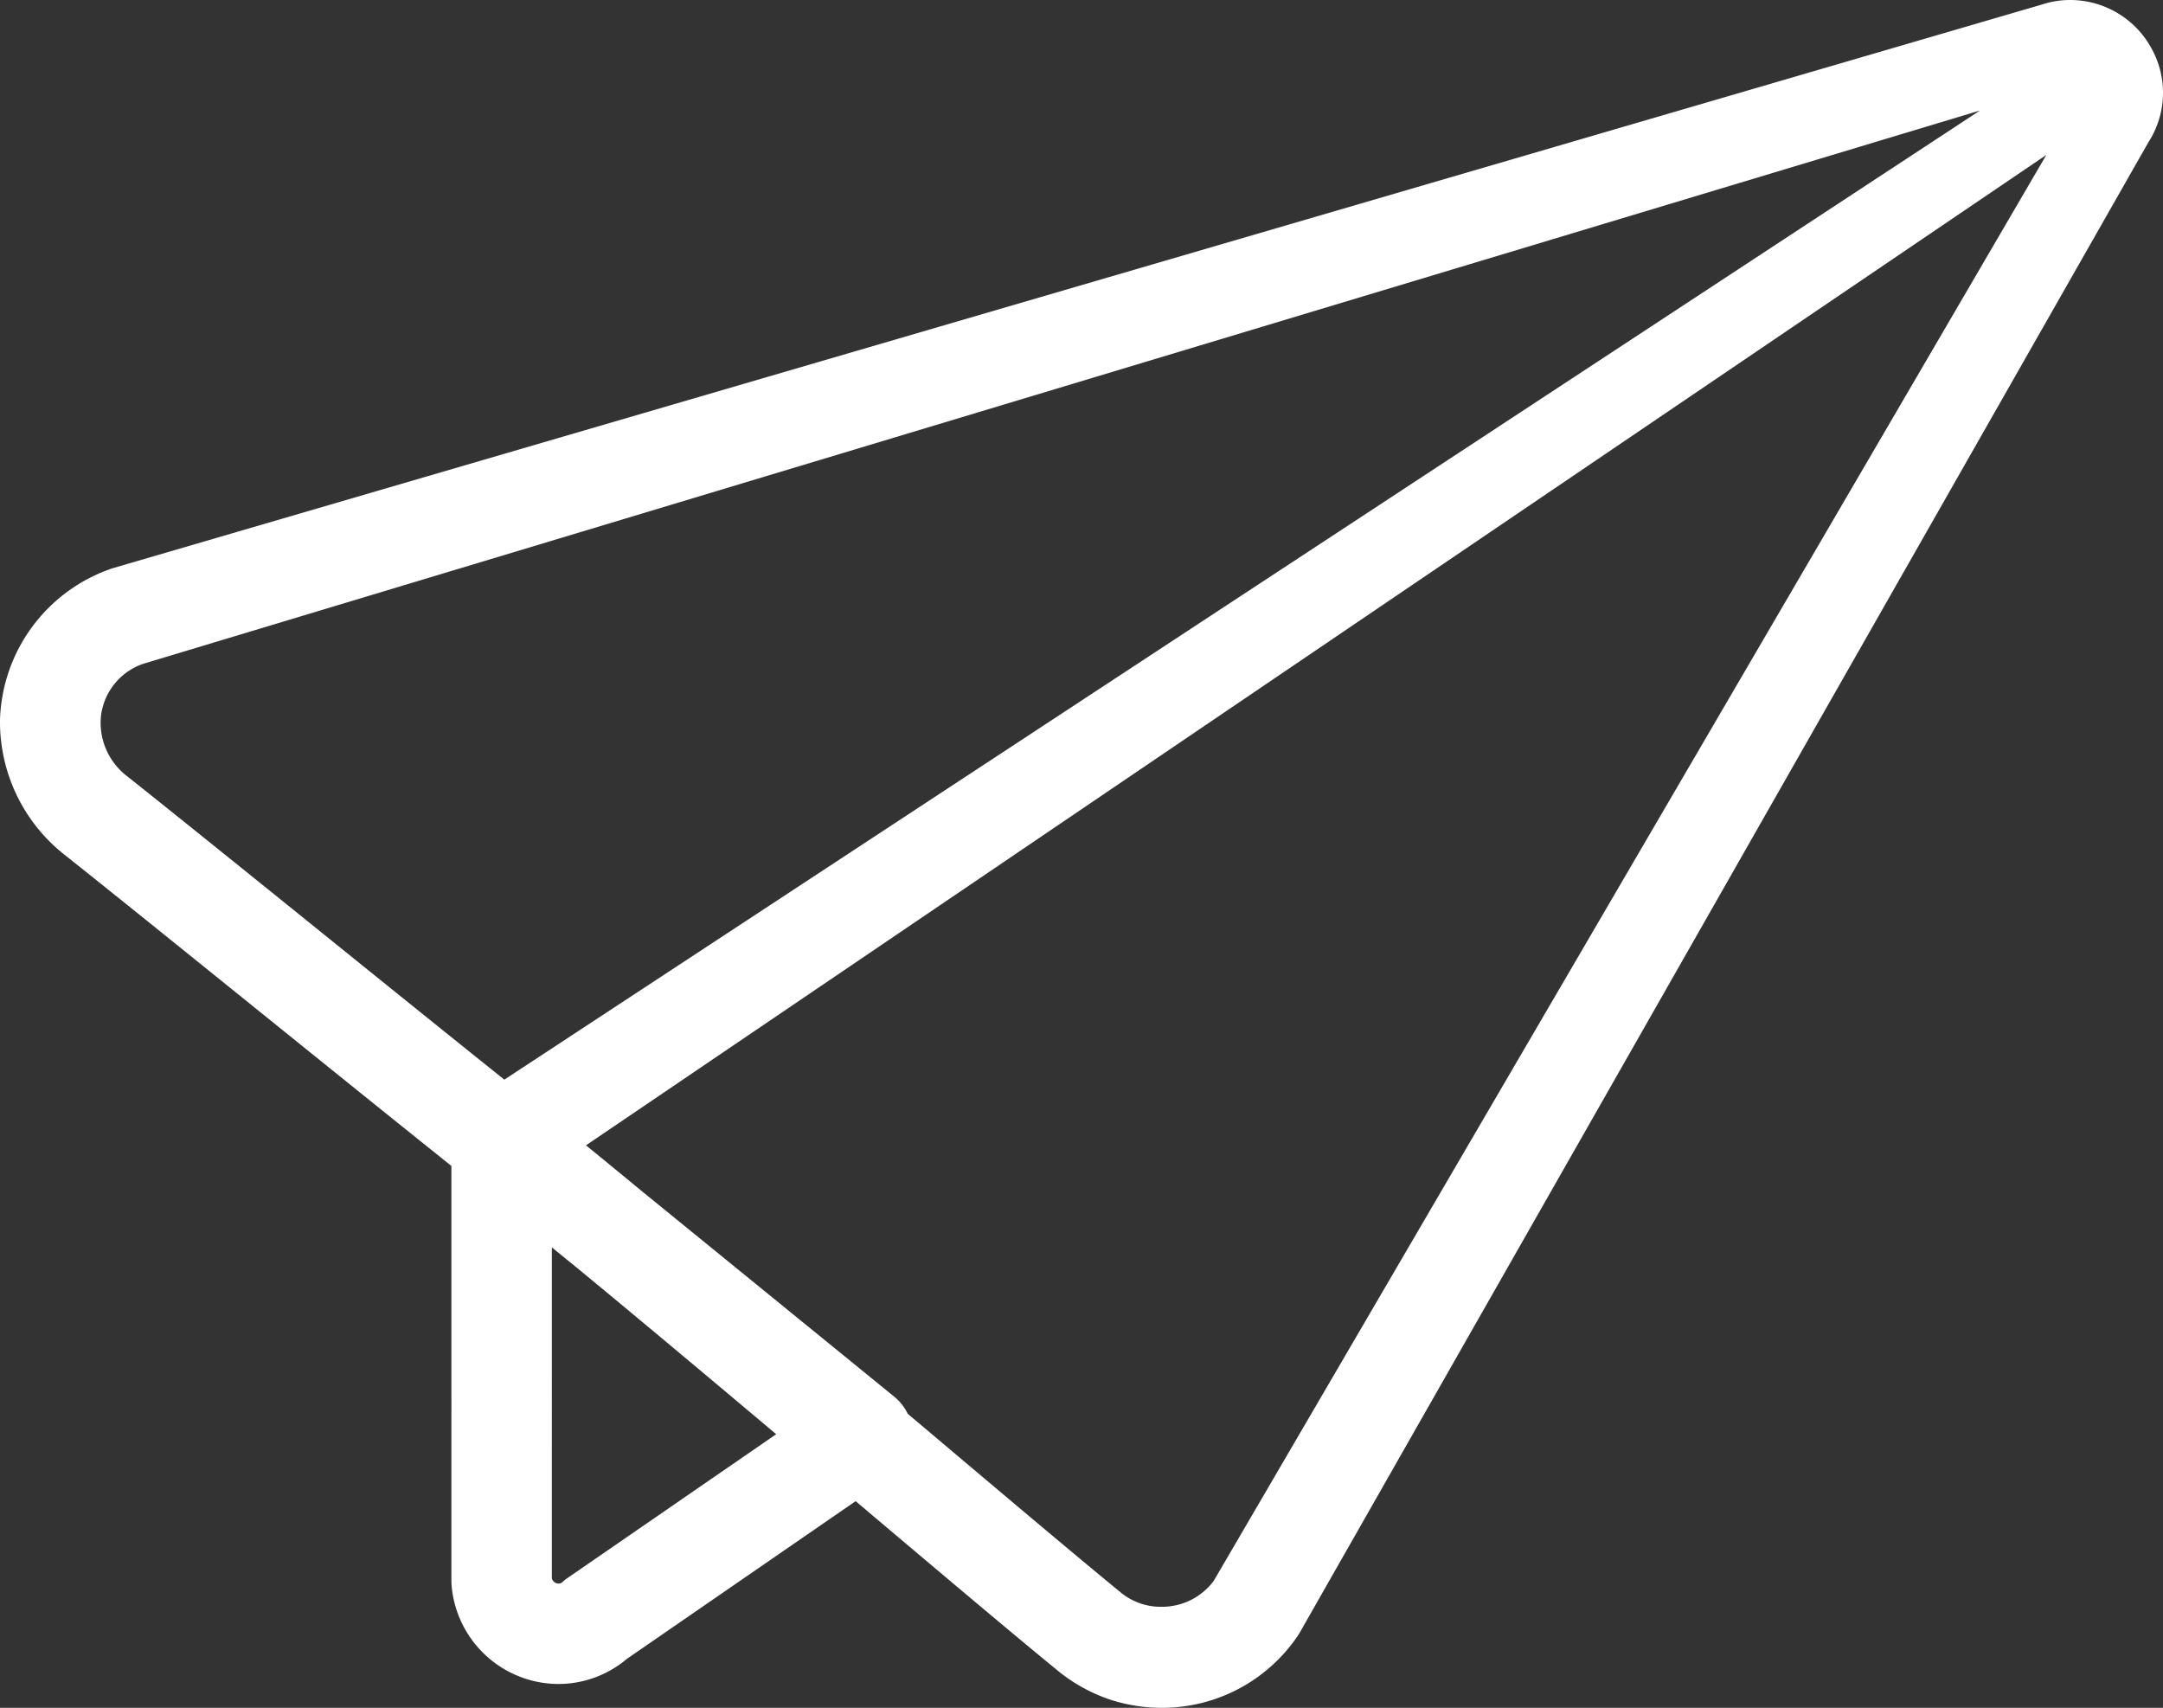 <svg xmlns="http://www.w3.org/2000/svg" width="120" height="94.743" viewBox="0 0 120 94.743">
  <rect x="0" y="0" width="120" height="94.743" fill="#333333" stroke="none"/>
  <path id="Icon_Novinky_White" d="M119.356,2.674A5.138,5.138,0,0,0,114.872,0a4.958,4.958,0,0,0-1.542.237L6.265,31.518A9.167,9.167,0,0,0,0,39.942a9.385,9.385,0,0,0,3.634,7.518c2.63,2.091,6.475,5.194,10.585,8.51,3.691,2.978,7.545,6.088,10.824,8.711V87.745l.006.155a5.969,5.969,0,0,0,5.938,5.52,5.9,5.9,0,0,0,3.8-1.4l12.683-8.743.945.8c4.026,3.4,7.827,6.606,10.173,8.525A9.223,9.223,0,0,0,61.72,94.33a9.33,9.33,0,0,0,2.735.413,9.094,9.094,0,0,0,7.534-3.983,2.2,2.2,0,0,0,.117-.187L119.193,7.888a5.064,5.064,0,0,0,.163-5.214M109.848,6.13,27.979,59.894c-3.094-2.477-6.646-5.344-10.095-8.126l-.425-.344c-4.011-3.235-7.8-6.291-10.394-8.354a3.725,3.725,0,0,1-1.457-3.4,3.5,3.5,0,0,1,2.336-2.845Zm3.68,2.464L67.335,87.7a3.574,3.574,0,0,1-2.918,1.437,3.473,3.473,0,0,1-2.2-.762c-2.307-1.886-5.99-4.993-10.253-8.591l-1.606-1.354a2.754,2.754,0,0,0-.743-.946L35.544,66.028c-1.045-.862-2.062-1.7-3.035-2.49ZM30.616,69.2l1.4,1.138c3.054,2.518,6.567,5.453,11.046,9.225L31.508,87.524a2.664,2.664,0,0,0-.286.225.315.315,0,0,1-.231.1.387.387,0,0,1-.376-.293Z" fill="#fff"/>
</svg>
